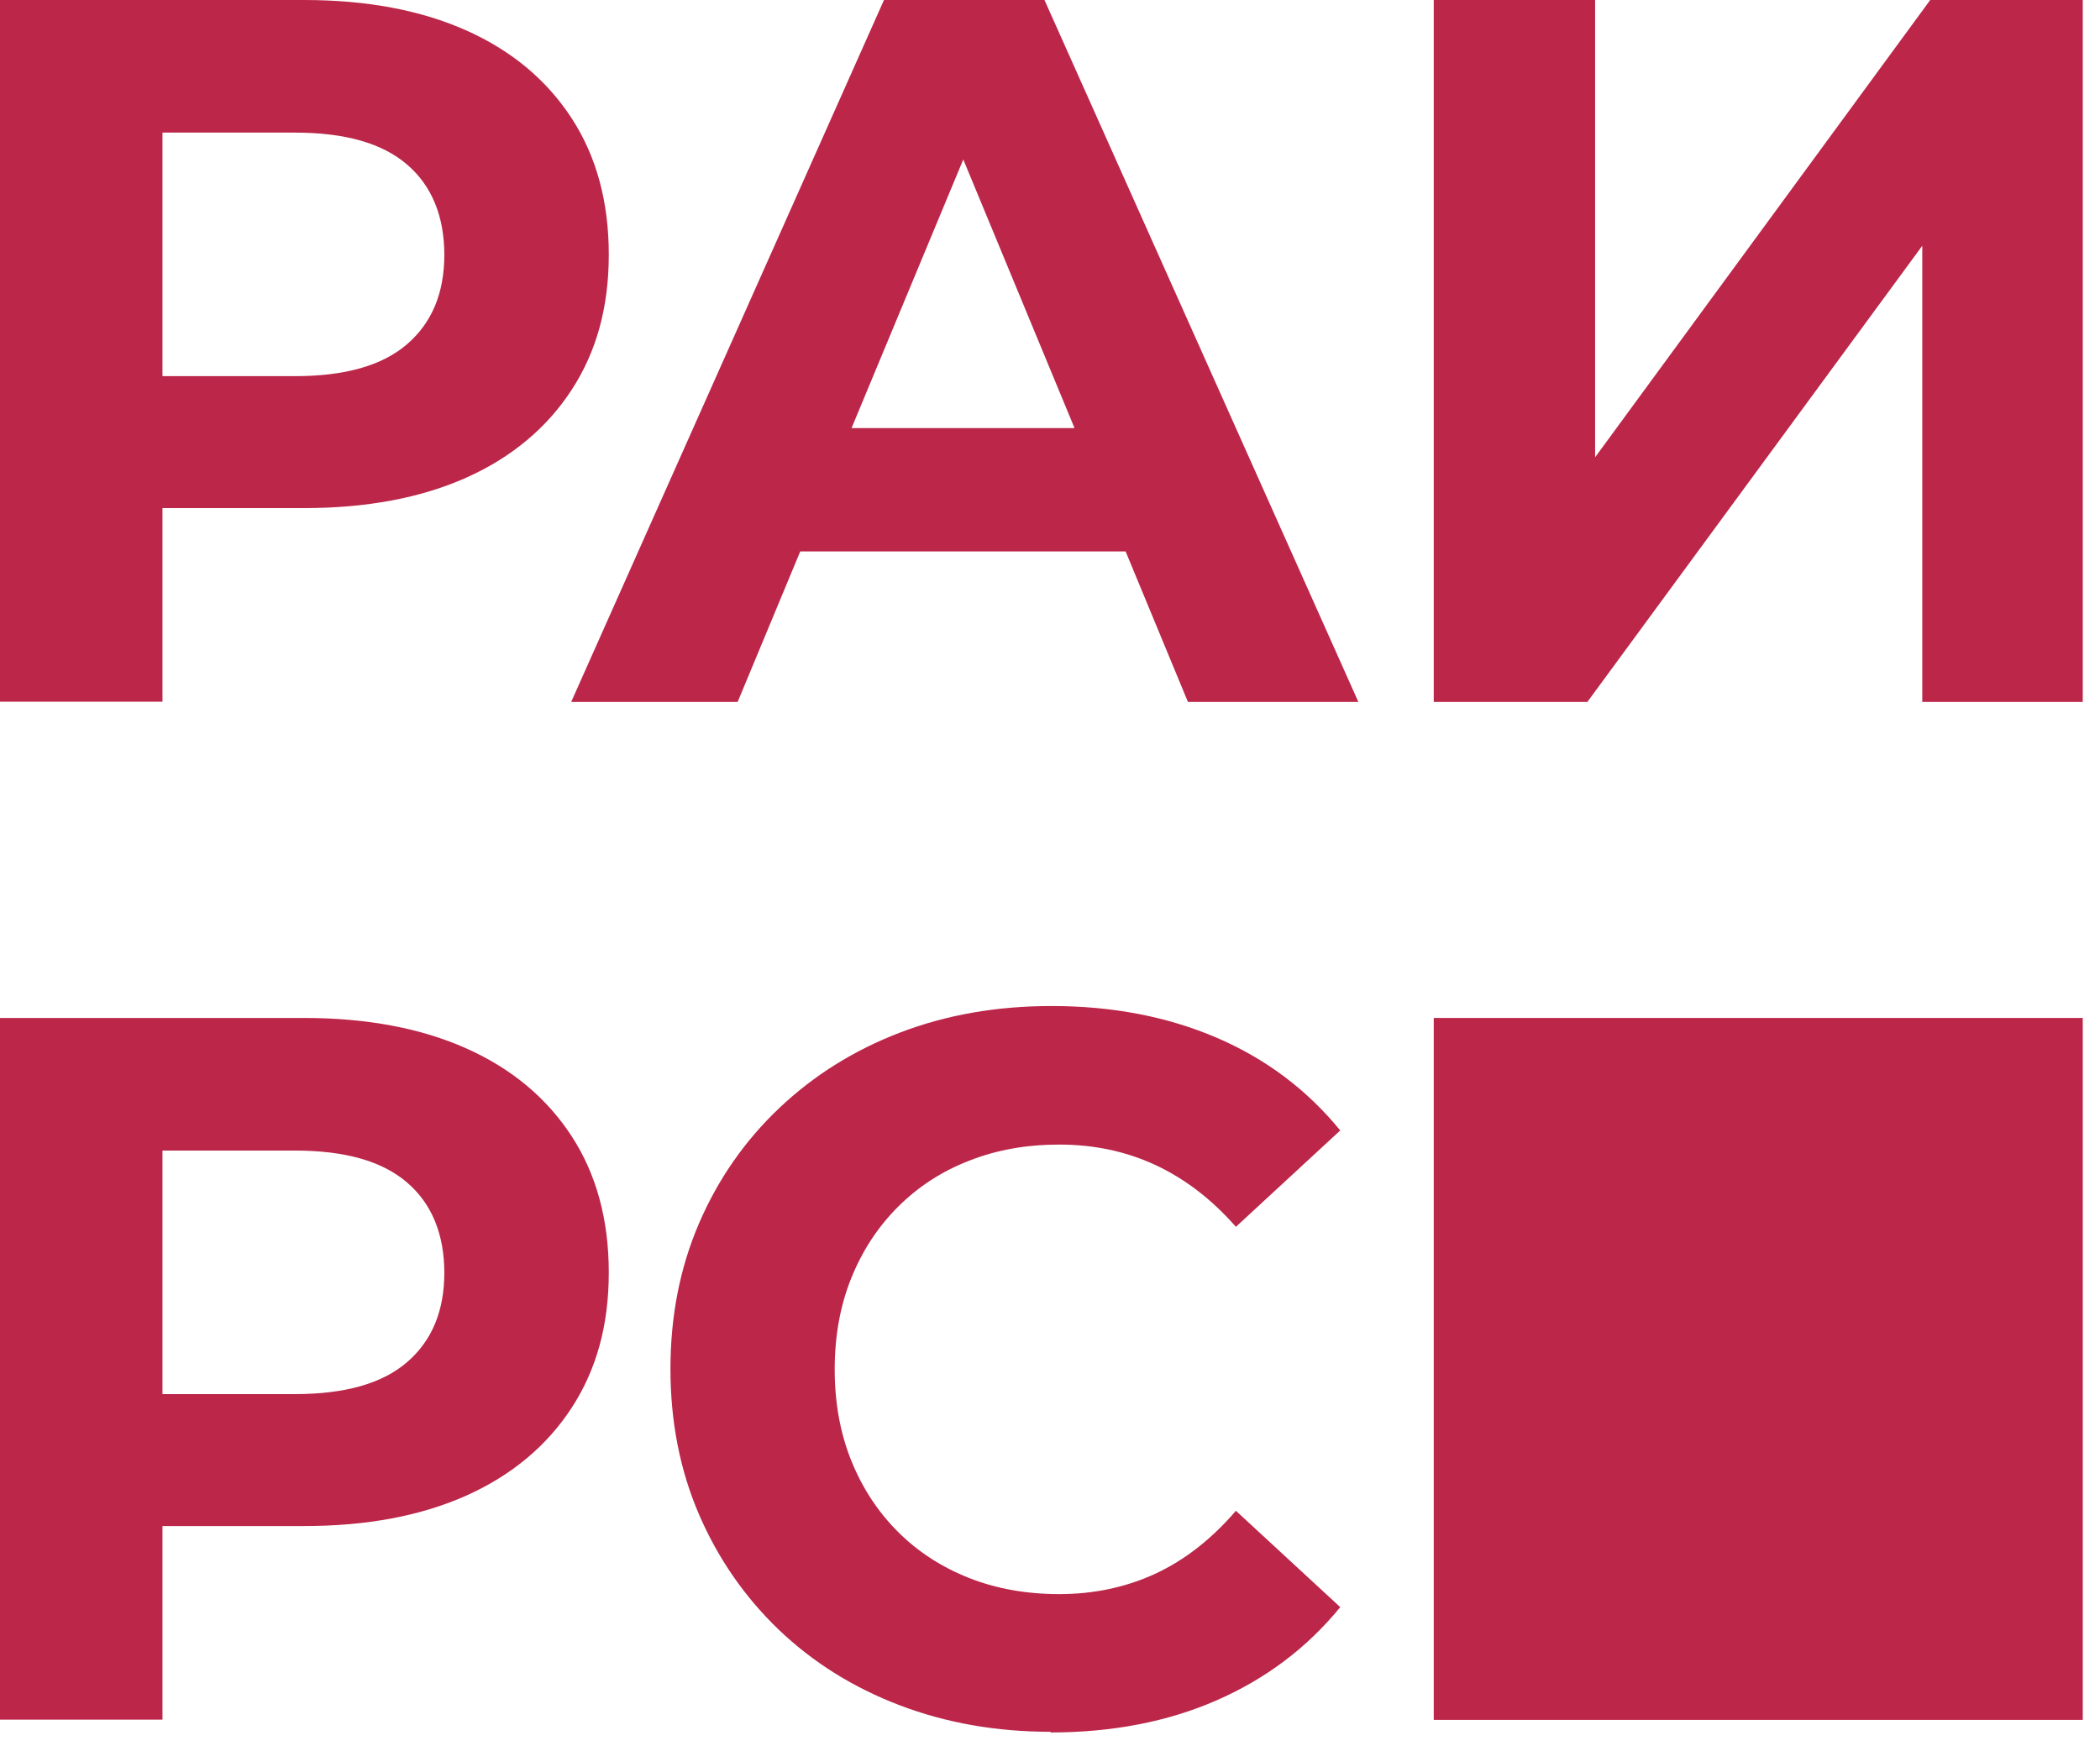 <?xml version="1.0" encoding="UTF-8"?> <svg xmlns="http://www.w3.org/2000/svg" width="95" height="79" viewBox="0 0 95 79" fill="none"> <path d="M0 31.76V0H13.75C16.59 0 19.04 0.46 21.1 1.38C23.16 2.3 24.74 3.63 25.86 5.35C26.98 7.07 27.54 9.13 27.54 11.52C27.54 13.91 26.98 15.92 25.86 17.64C24.74 19.36 23.15 20.69 21.1 21.61C19.04 22.53 16.59 22.99 13.75 22.99H4.08L7.35 19.68V31.75H0V31.76ZM7.35 20.51L4.08 17.02H13.34C15.61 17.02 17.3 16.54 18.42 15.57C19.54 14.6 20.1 13.26 20.1 11.53C20.1 9.8 19.54 8.41 18.42 7.45C17.3 6.48 15.61 6 13.34 6H4.08L7.35 2.51V20.51Z" fill="#BB2649"></path> <path d="M25.84 31.76L39.99 0H47.25L61.45 31.76H53.74L42.13 3.72H45.03L33.37 31.76H25.84ZM32.92 24.95L34.87 19.37H51.2L53.2 24.95H32.92Z" fill="#BB2649"></path> <path d="M64.86 31.76V0H72.16V20.69L87.32 0H94.22V31.76H86.96V11.12L71.81 31.76H64.87H64.86Z" fill="#BB2649"></path> <path d="M0 77.82V46.06H13.75C16.59 46.06 19.04 46.52 21.1 47.44C23.16 48.36 24.74 49.69 25.86 51.41C26.98 53.13 27.54 55.19 27.54 57.58C27.54 59.97 26.98 61.98 25.86 63.7C24.74 65.42 23.15 66.75 21.1 67.67C19.04 68.59 16.59 69.05 13.75 69.05H4.08L7.35 65.74V77.81H0V77.82ZM7.35 66.57L4.08 63.08H13.34C15.61 63.08 17.3 62.6 18.42 61.63C19.54 60.66 20.1 59.32 20.1 57.59C20.1 55.86 19.54 54.47 18.42 53.51C17.3 52.54 15.61 52.06 13.34 52.06H4.08L7.35 48.57V66.58V66.57Z" fill="#BB2649"></path> <path d="M47.53 78.359C45.08 78.359 42.8 77.96 40.7 77.159C38.6 76.359 36.78 75.219 35.23 73.74C33.69 72.26 32.48 70.519 31.62 68.519C30.76 66.519 30.33 64.329 30.33 61.94C30.33 59.55 30.76 57.359 31.62 55.359C32.48 53.359 33.69 51.62 35.25 50.139C36.81 48.66 38.63 47.52 40.72 46.719C42.81 45.919 45.09 45.52 47.57 45.52C50.32 45.52 52.81 45.999 55.03 46.95C57.25 47.9 59.12 49.3 60.63 51.15L55.91 55.51C54.82 54.27 53.61 53.34 52.28 52.719C50.95 52.099 49.5 51.789 47.92 51.789C46.44 51.789 45.08 52.029 43.84 52.52C42.6 52.999 41.53 53.7 40.62 54.609C39.71 55.52 39.01 56.59 38.51 57.83C38.01 59.069 37.76 60.45 37.76 61.959C37.76 63.469 38.01 64.85 38.51 66.09C39.01 67.329 39.71 68.4 40.62 69.309C41.53 70.219 42.6 70.909 43.84 71.4C45.08 71.889 46.44 72.129 47.92 72.129C49.49 72.129 50.94 71.82 52.28 71.2C53.61 70.579 54.82 69.629 55.91 68.359L60.63 72.719C59.12 74.57 57.25 75.969 55.03 76.939C52.81 77.909 50.3 78.389 47.52 78.389L47.53 78.359Z" fill="#BB2649"></path> <path d="M94.22 46.06H64.86V77.82H94.22V46.06Z" fill="#BB2649"></path> </svg> 